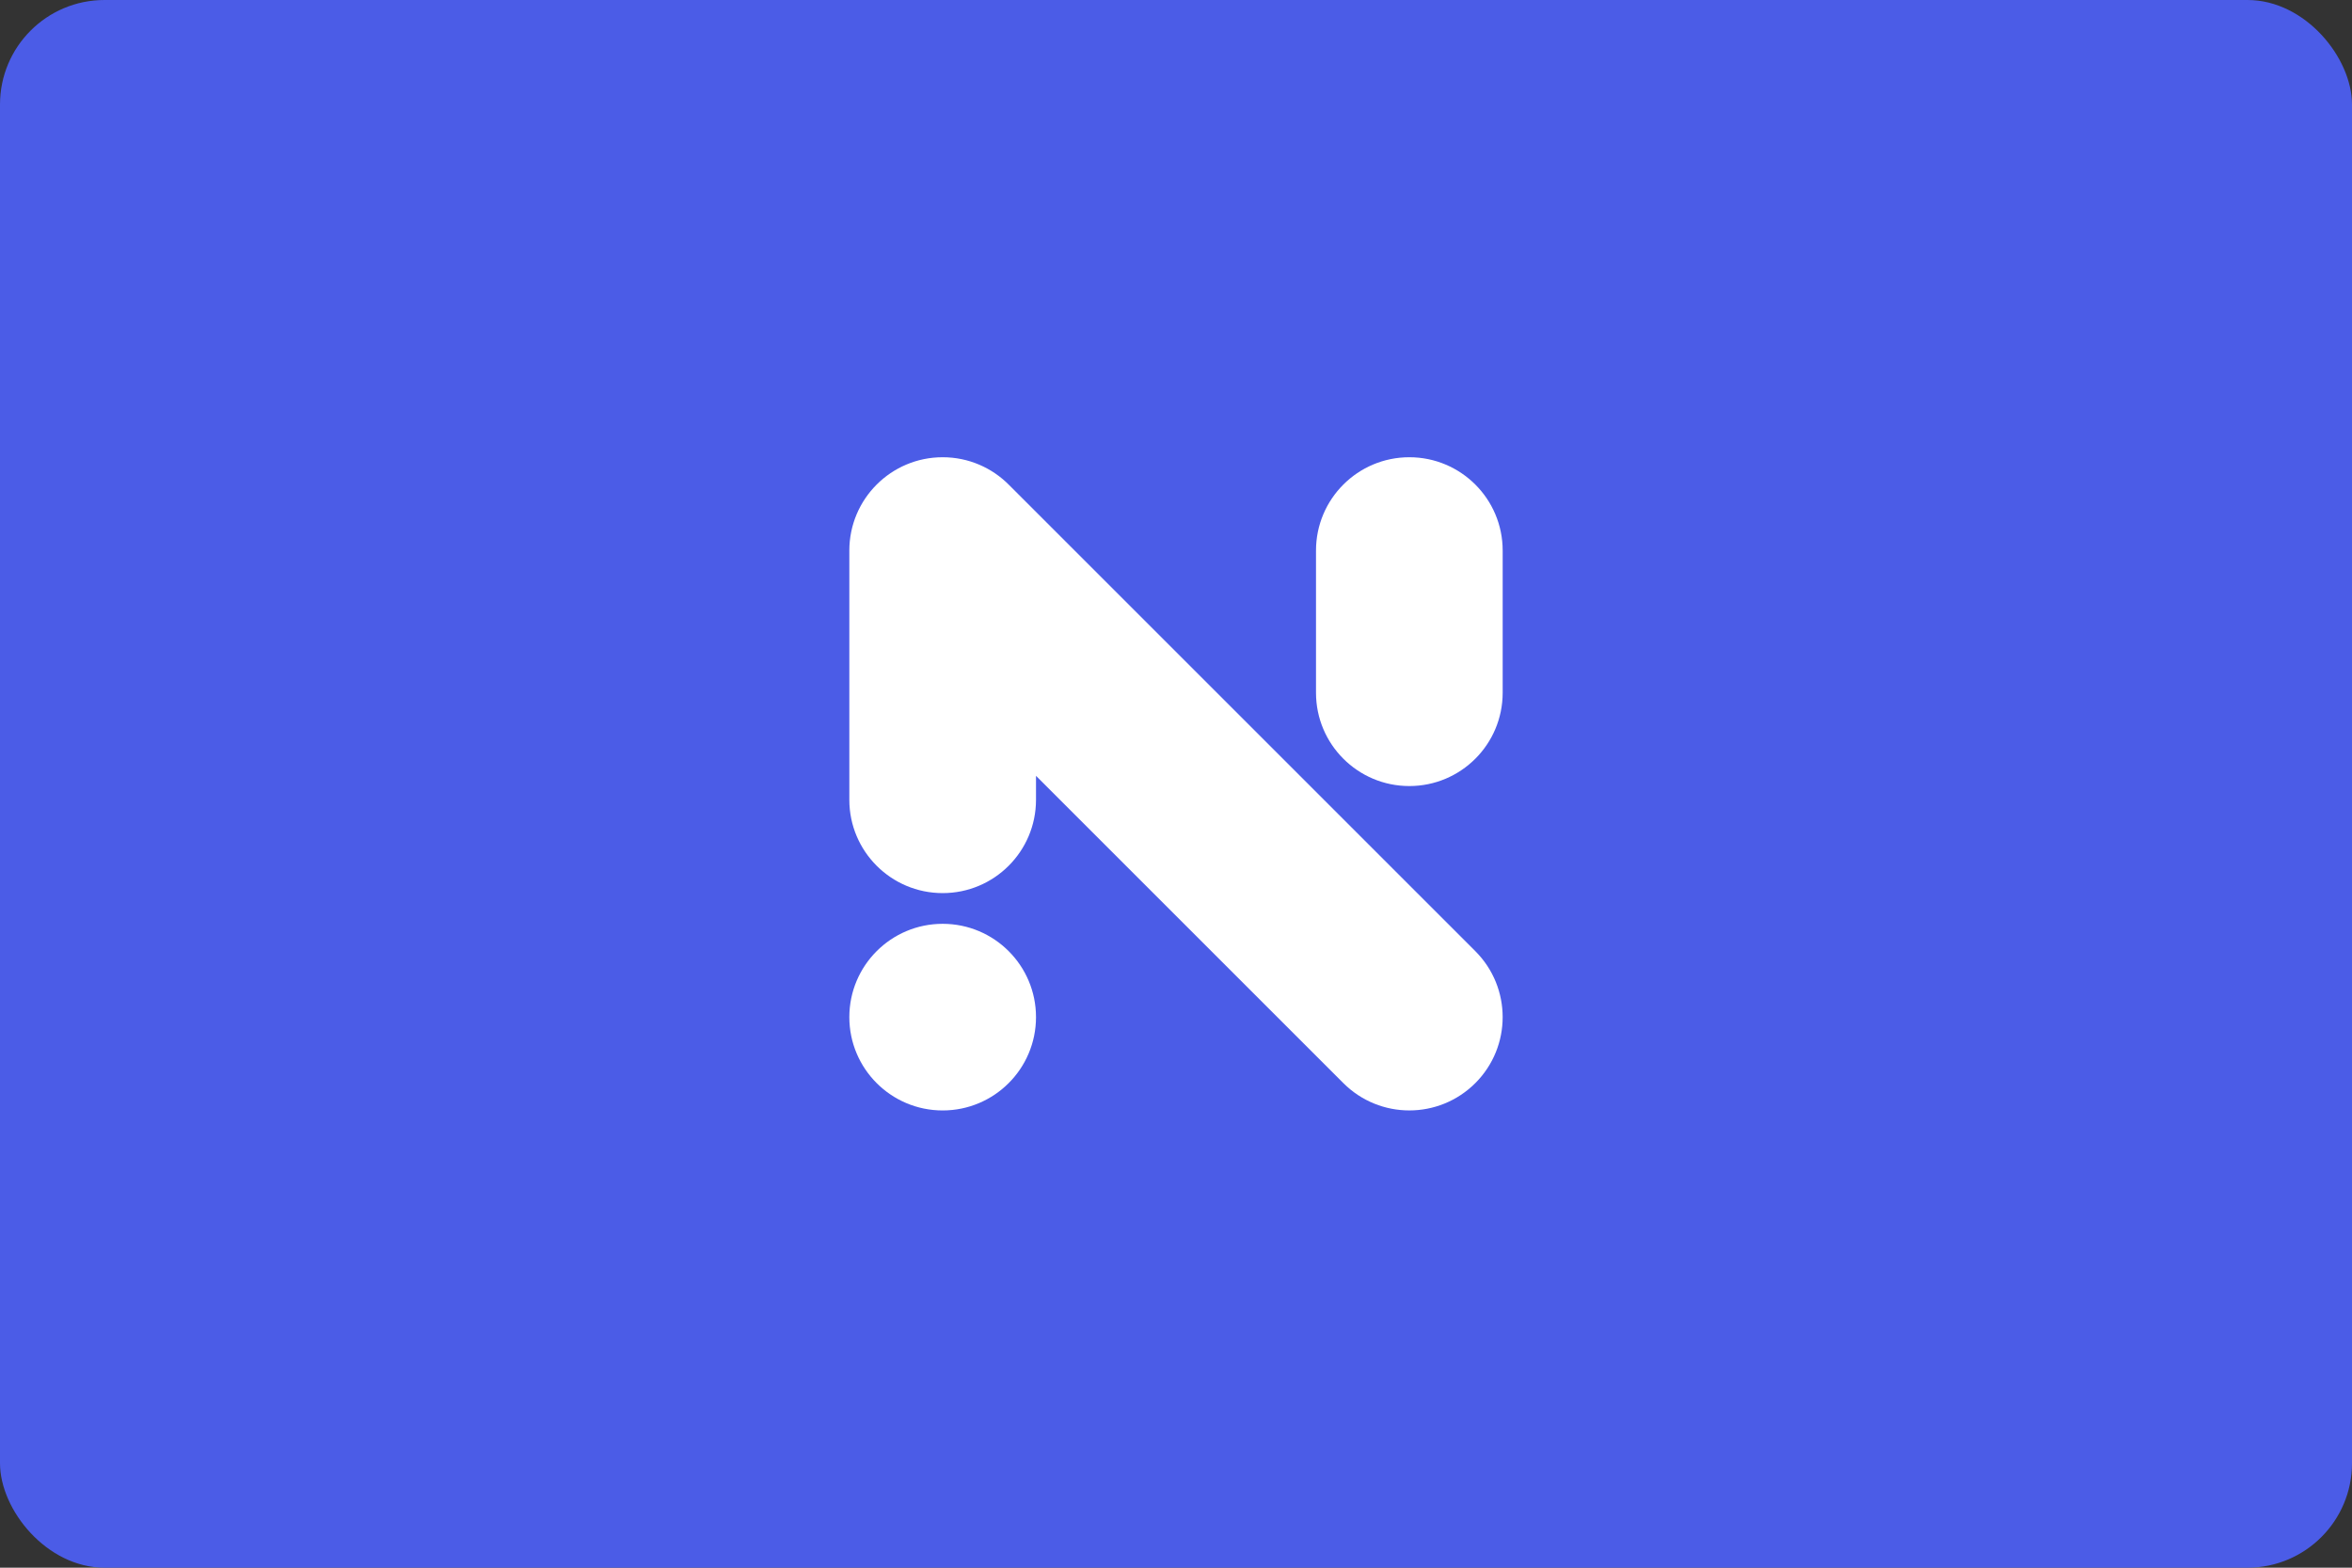 <svg width="360" height="240" viewBox="0 0 360 240" fill="none" xmlns="http://www.w3.org/2000/svg">
<rect x="0" y="0" width="360" height="240" fill="#333333" stroke="none"/>
<rect width="360" height="240" rx="16" fill="#4B5CE7"/>
<path fill-rule="evenodd" clip-rule="evenodd" d="M144.286 141.429C152.176 141.429 158.572 147.824 158.572 155.715C158.572 163.605 152.176 170.001 144.286 170.001C136.396 170.001 130 163.605 130 155.715C130 147.824 136.396 141.429 144.286 141.429Z" fill="white"/>
<path fill-rule="evenodd" clip-rule="evenodd" d="M158.572 122.441C158.572 130.331 152.176 136.727 144.286 136.727C136.396 136.727 130 130.331 130 122.441V84.286C130 76.396 136.396 70 144.286 70C148.271 70 151.874 71.632 154.464 74.263L225.815 145.614C231.393 151.192 231.393 160.237 225.815 165.815C220.237 171.392 211.193 171.392 205.614 165.815L158.572 118.773V122.441V122.441Z" fill="white"/>
<path fill-rule="evenodd" clip-rule="evenodd" d="M230.001 106.052C230.001 113.942 223.605 120.338 215.715 120.338C207.825 120.338 201.429 113.942 201.429 106.052V84.286C201.429 76.396 207.825 70 215.715 70C223.605 70 230.001 76.396 230.001 84.286V106.052Z" fill="white"/>
</svg>

